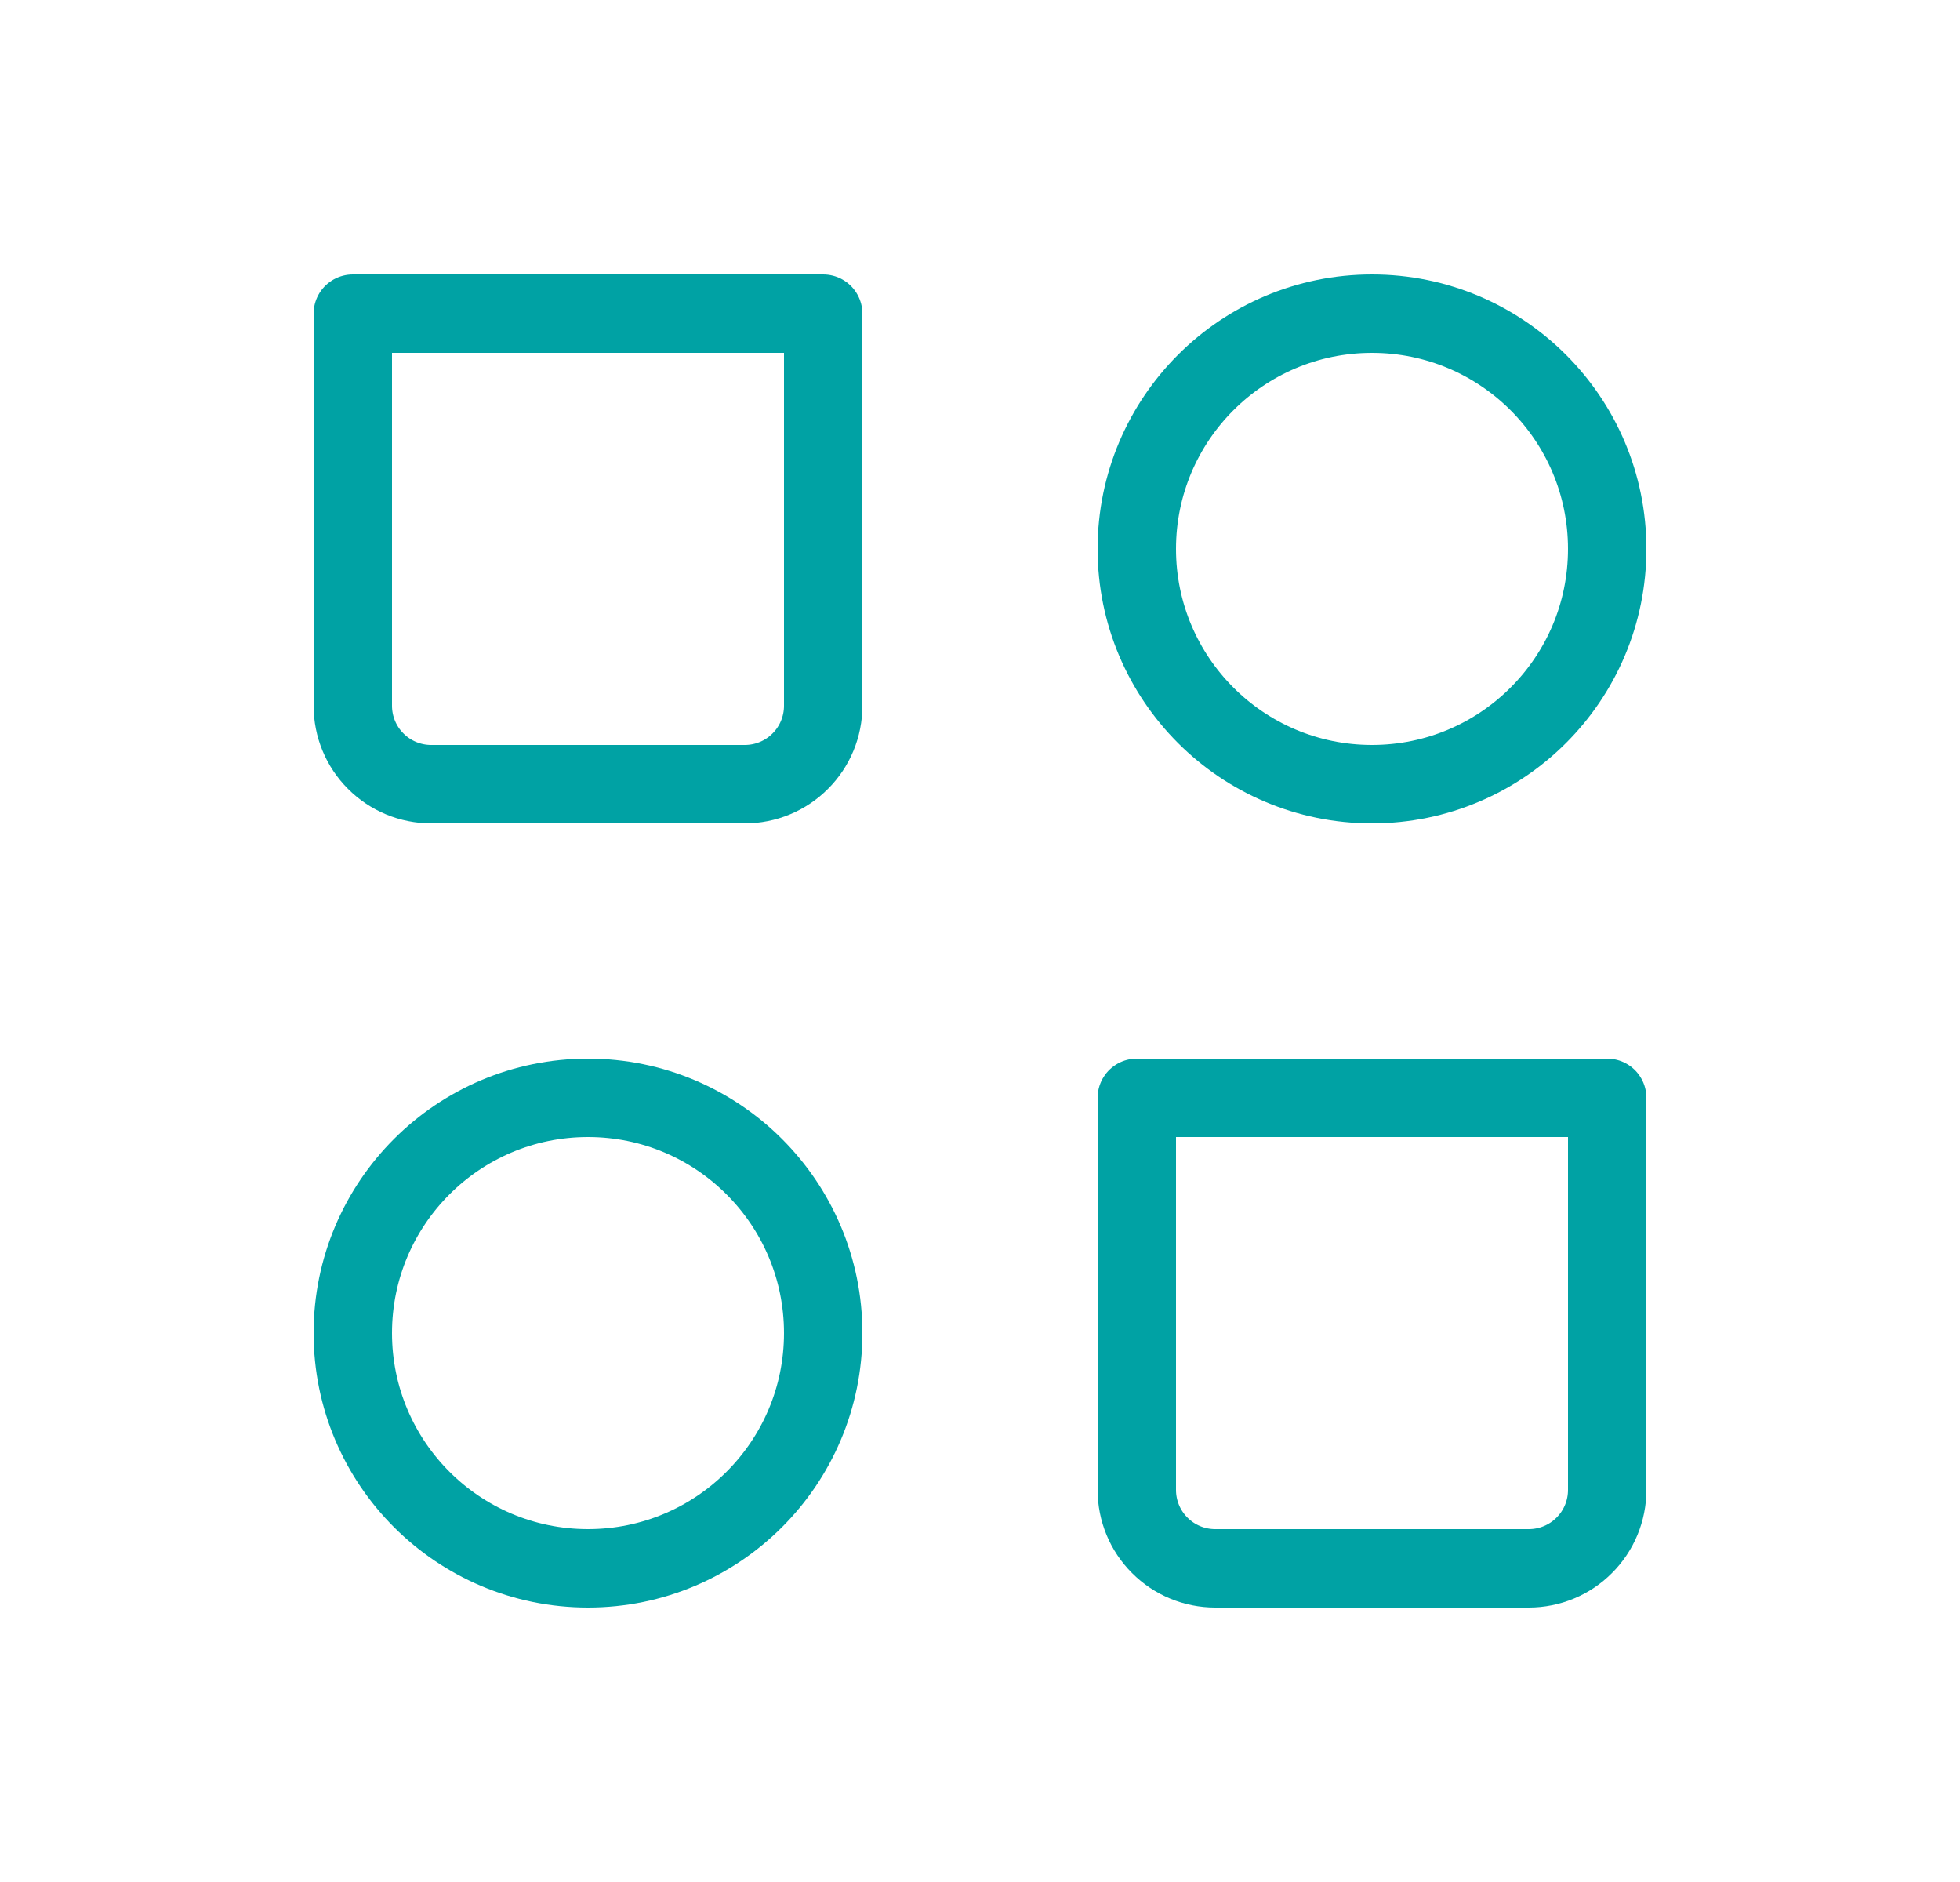 <svg width="25" height="24" viewBox="0 0 25 24" fill="none" xmlns="http://www.w3.org/2000/svg">
<path d="M17.5 10C19.157 10 20.5 8.657 20.5 7C20.5 5.343 19.157 4 17.5 4C15.843 4 14.5 5.343 14.5 7C14.5 8.657 15.843 10 17.5 10Z" stroke="#00A2A4" stroke-linecap="round" stroke-linejoin="round"/>
<path d="M7.5 20C9.157 20 10.5 18.657 10.5 17C10.5 15.343 9.157 14 7.5 14C5.843 14 4.5 15.343 4.5 17C4.5 18.657 5.843 20 7.5 20Z" stroke="#00A2A4" stroke-linecap="round" stroke-linejoin="round"/>
<path d="M14.5 14H20.5V19C20.5 19.265 20.395 19.52 20.207 19.707C20.02 19.895 19.765 20 19.5 20H15.5C15.235 20 14.98 19.895 14.793 19.707C14.605 19.52 14.5 19.265 14.5 19V14ZM4.5 4H10.5V9C10.5 9.265 10.395 9.52 10.207 9.707C10.02 9.895 9.765 10 9.5 10H5.5C5.235 10 4.98 9.895 4.793 9.707C4.605 9.52 4.5 9.265 4.5 9V4Z" stroke="#00A2A4" stroke-linecap="round" stroke-linejoin="round"/>
</svg>
